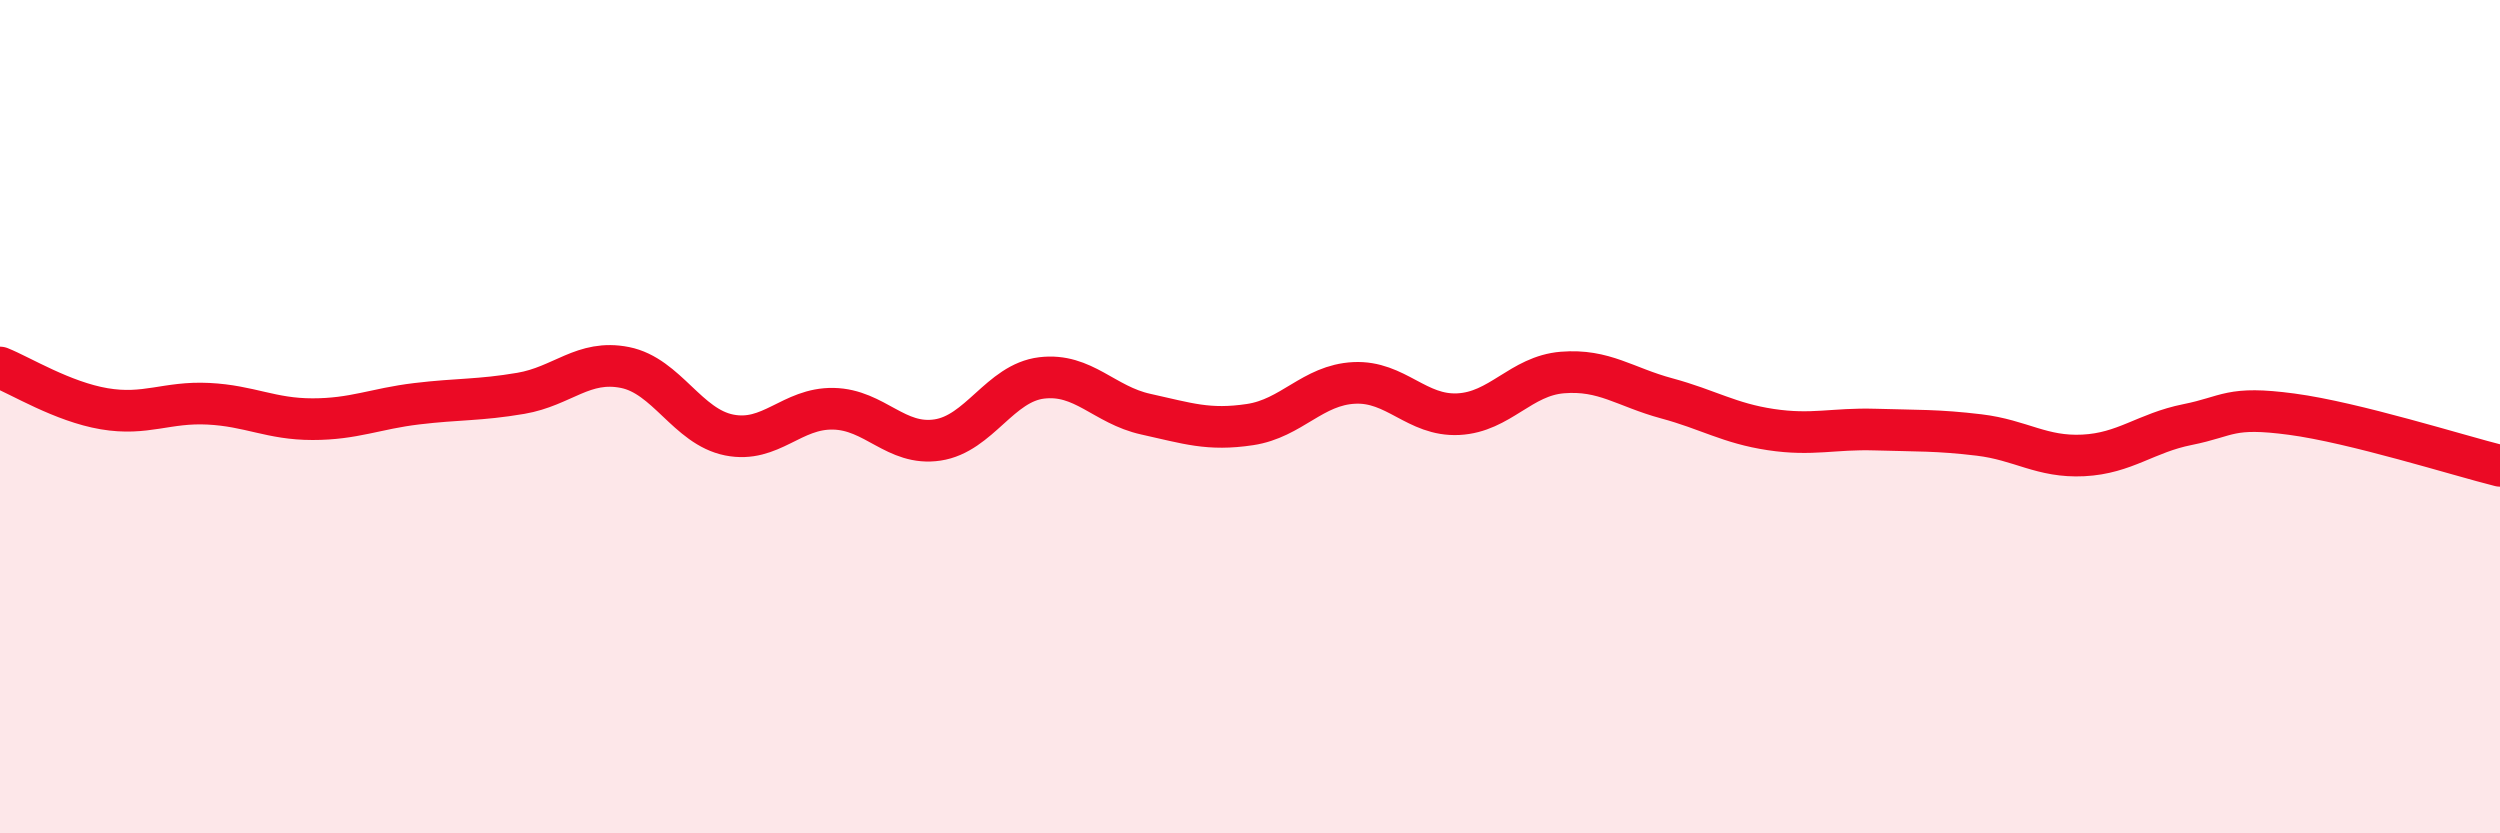 
    <svg width="60" height="20" viewBox="0 0 60 20" xmlns="http://www.w3.org/2000/svg">
      <path
        d="M 0,8.82 C 0.5,9.02 1.5,9.64 2.5,9.81 C 3.5,9.98 4,9.64 5,9.69 C 6,9.74 6.5,10.06 7.5,10.06 C 8.5,10.06 9,9.81 10,9.69 C 11,9.57 11.5,9.61 12.5,9.44 C 13.5,9.27 14,8.62 15,8.82 C 16,9.02 16.5,10.24 17.5,10.44 C 18.5,10.64 19,9.79 20,9.81 C 21,9.83 21.5,10.71 22.5,10.56 C 23.5,10.41 24,9.19 25,9.07 C 26,8.95 26.5,9.72 27.5,9.94 C 28.5,10.16 29,10.34 30,10.19 C 31,10.04 31.5,9.24 32.5,9.19 C 33.5,9.14 34,9.99 35,9.94 C 36,9.89 36.5,9.02 37.5,8.94 C 38.5,8.86 39,9.29 40,9.56 C 41,9.83 41.5,10.16 42.5,10.31 C 43.5,10.46 44,10.28 45,10.31 C 46,10.34 46.5,10.32 47.5,10.44 C 48.5,10.56 49,10.98 50,10.93 C 51,10.88 51.5,10.39 52.5,10.19 C 53.5,9.99 53.5,9.74 55,9.94 C 56.5,10.14 59,10.93 60,11.18L60 20L0 20Z"
        fill="#EB0A25"
        opacity="0.1"
        stroke-linecap="round"
        stroke-linejoin="round"
      />
      <path
        d="M 0,8.82 C 0.5,9.02 1.5,9.64 2.5,9.81 C 3.5,9.98 4,9.64 5,9.69 C 6,9.74 6.5,10.06 7.5,10.06 C 8.5,10.06 9,9.81 10,9.69 C 11,9.57 11.5,9.61 12.5,9.44 C 13.5,9.27 14,8.62 15,8.82 C 16,9.02 16.5,10.24 17.5,10.44 C 18.5,10.64 19,9.79 20,9.81 C 21,9.83 21.5,10.71 22.5,10.56 C 23.5,10.41 24,9.19 25,9.07 C 26,8.95 26.5,9.72 27.5,9.94 C 28.5,10.16 29,10.34 30,10.19 C 31,10.04 31.5,9.24 32.5,9.19 C 33.5,9.14 34,9.99 35,9.94 C 36,9.89 36.5,9.02 37.5,8.94 C 38.5,8.86 39,9.29 40,9.56 C 41,9.83 41.5,10.16 42.5,10.31 C 43.5,10.46 44,10.28 45,10.31 C 46,10.34 46.5,10.32 47.5,10.44 C 48.5,10.56 49,10.98 50,10.93 C 51,10.88 51.5,10.39 52.5,10.19 C 53.5,9.99 53.5,9.74 55,9.94 C 56.5,10.14 59,10.93 60,11.18"
        stroke="#EB0A25"
        stroke-width="1"
        fill="none"
        stroke-linecap="round"
        stroke-linejoin="round"
      />
    </svg>
  